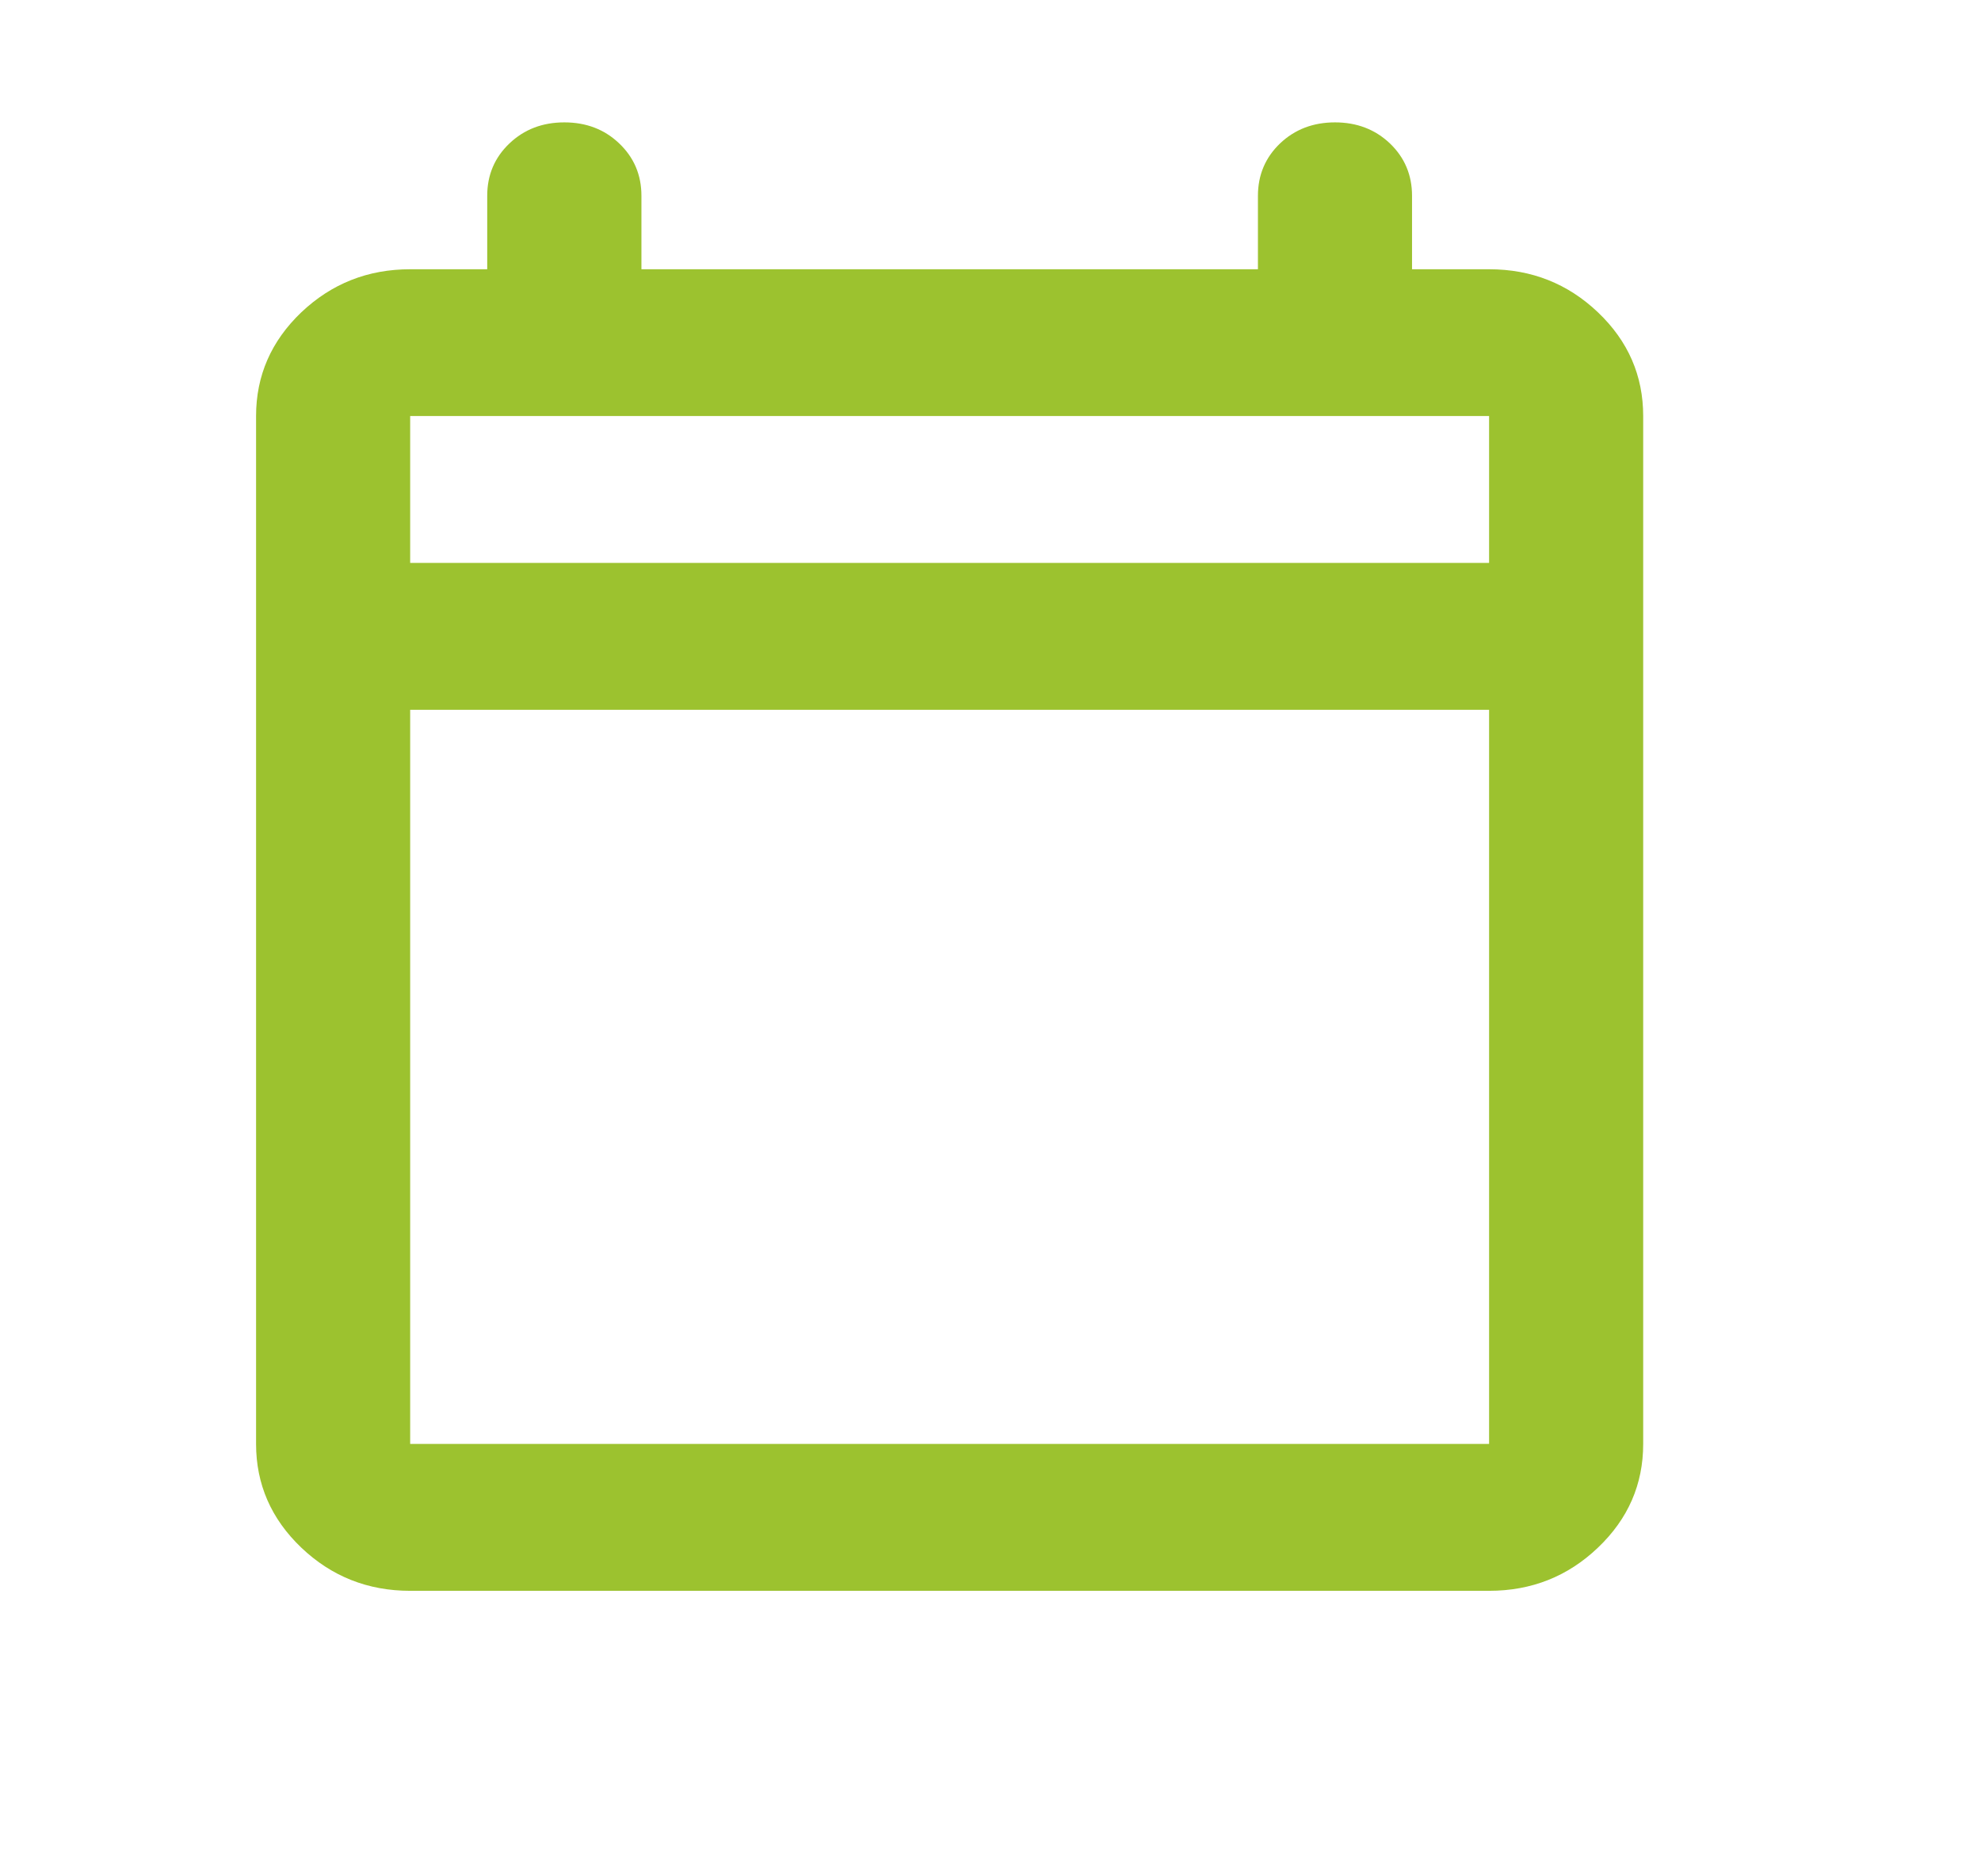 <svg width="19" height="18" viewBox="0 0 19 18" fill="none" xmlns="http://www.w3.org/2000/svg">
<g id="icon/calendar">
<path id="Vector" d="M3.934 15.261C3.528 15.261 3.18 15.123 2.89 14.847C2.601 14.571 2.456 14.239 2.456 13.852V3.991C2.456 3.604 2.601 3.272 2.89 2.996C3.18 2.721 3.528 2.583 3.934 2.583H4.673V1.878C4.673 1.679 4.744 1.511 4.886 1.376C5.028 1.241 5.203 1.174 5.413 1.174C5.622 1.174 5.798 1.241 5.939 1.376C6.081 1.511 6.152 1.679 6.152 1.878V2.583H12.065V1.878C12.065 1.679 12.136 1.511 12.277 1.376C12.419 1.241 12.595 1.174 12.804 1.174C13.013 1.174 13.189 1.241 13.331 1.376C13.472 1.511 13.543 1.679 13.543 1.878V2.583H14.282C14.689 2.583 15.037 2.721 15.326 2.996C15.616 3.272 15.76 3.604 15.76 3.991V13.852C15.76 14.239 15.616 14.571 15.326 14.847C15.037 15.123 14.689 15.261 14.282 15.261H3.934ZM3.934 13.852H14.282V6.809H3.934V13.852ZM3.934 5.4H14.282V3.991H3.934V5.4Z" fill="#9CC22F"/>
</g>
</svg>
